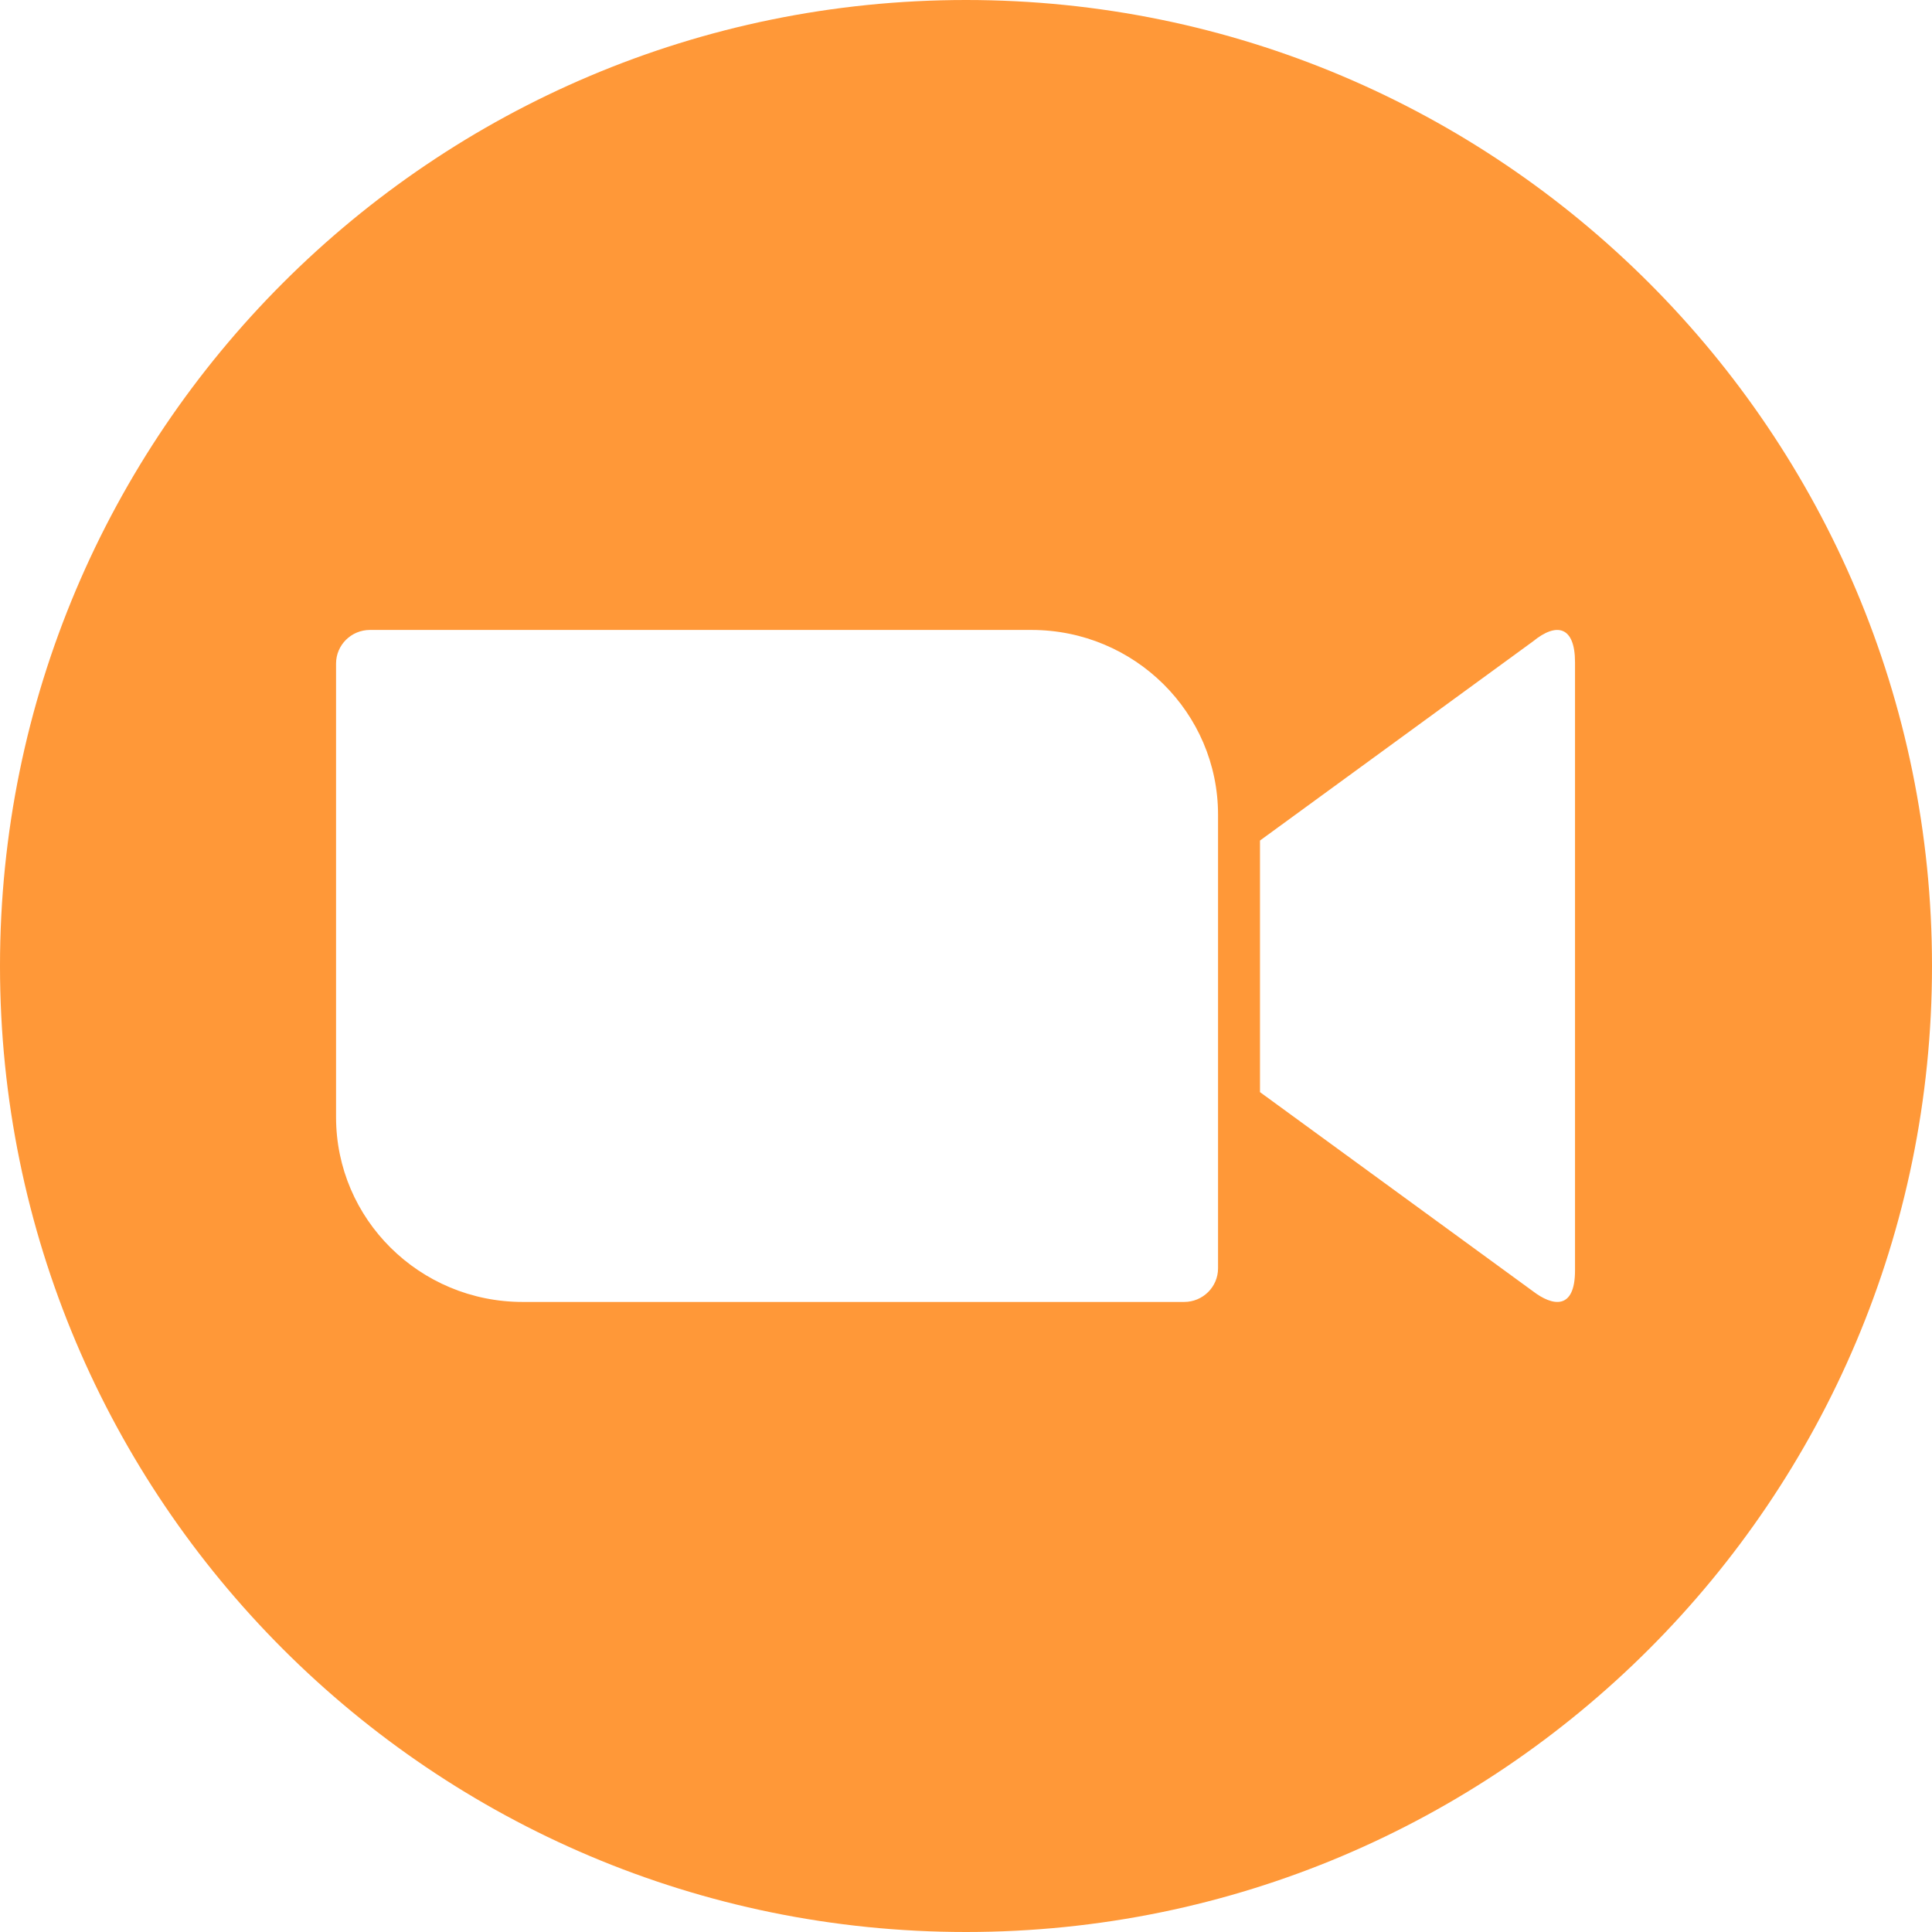 <?xml version="1.0" encoding="UTF-8"?> <svg xmlns="http://www.w3.org/2000/svg" width="35" height="35" viewBox="0 0 35 35" fill="none"> <path fill-rule="evenodd" clip-rule="evenodd" d="M17.5 35C7.835 35 0 27.165 0 17.5C0 7.835 7.835 0 17.5 0C27.165 0 35 7.835 35 17.5C35 27.165 27.165 35 17.5 35ZM6.088 12.021V20.238C6.088 22.087 7.602 23.586 9.468 23.586H21.452C21.791 23.586 22.066 23.313 22.066 22.977V14.76C22.066 12.911 20.552 11.412 18.686 11.412H6.702C6.363 11.412 6.088 11.685 6.088 12.021ZM22.826 19.785V15.227L27.772 11.619C28.203 11.266 28.533 11.348 28.533 11.998V23.014C28.533 23.743 28.122 23.661 27.772 23.393L22.826 19.785Z" fill="#FF9838"></path> </svg> 